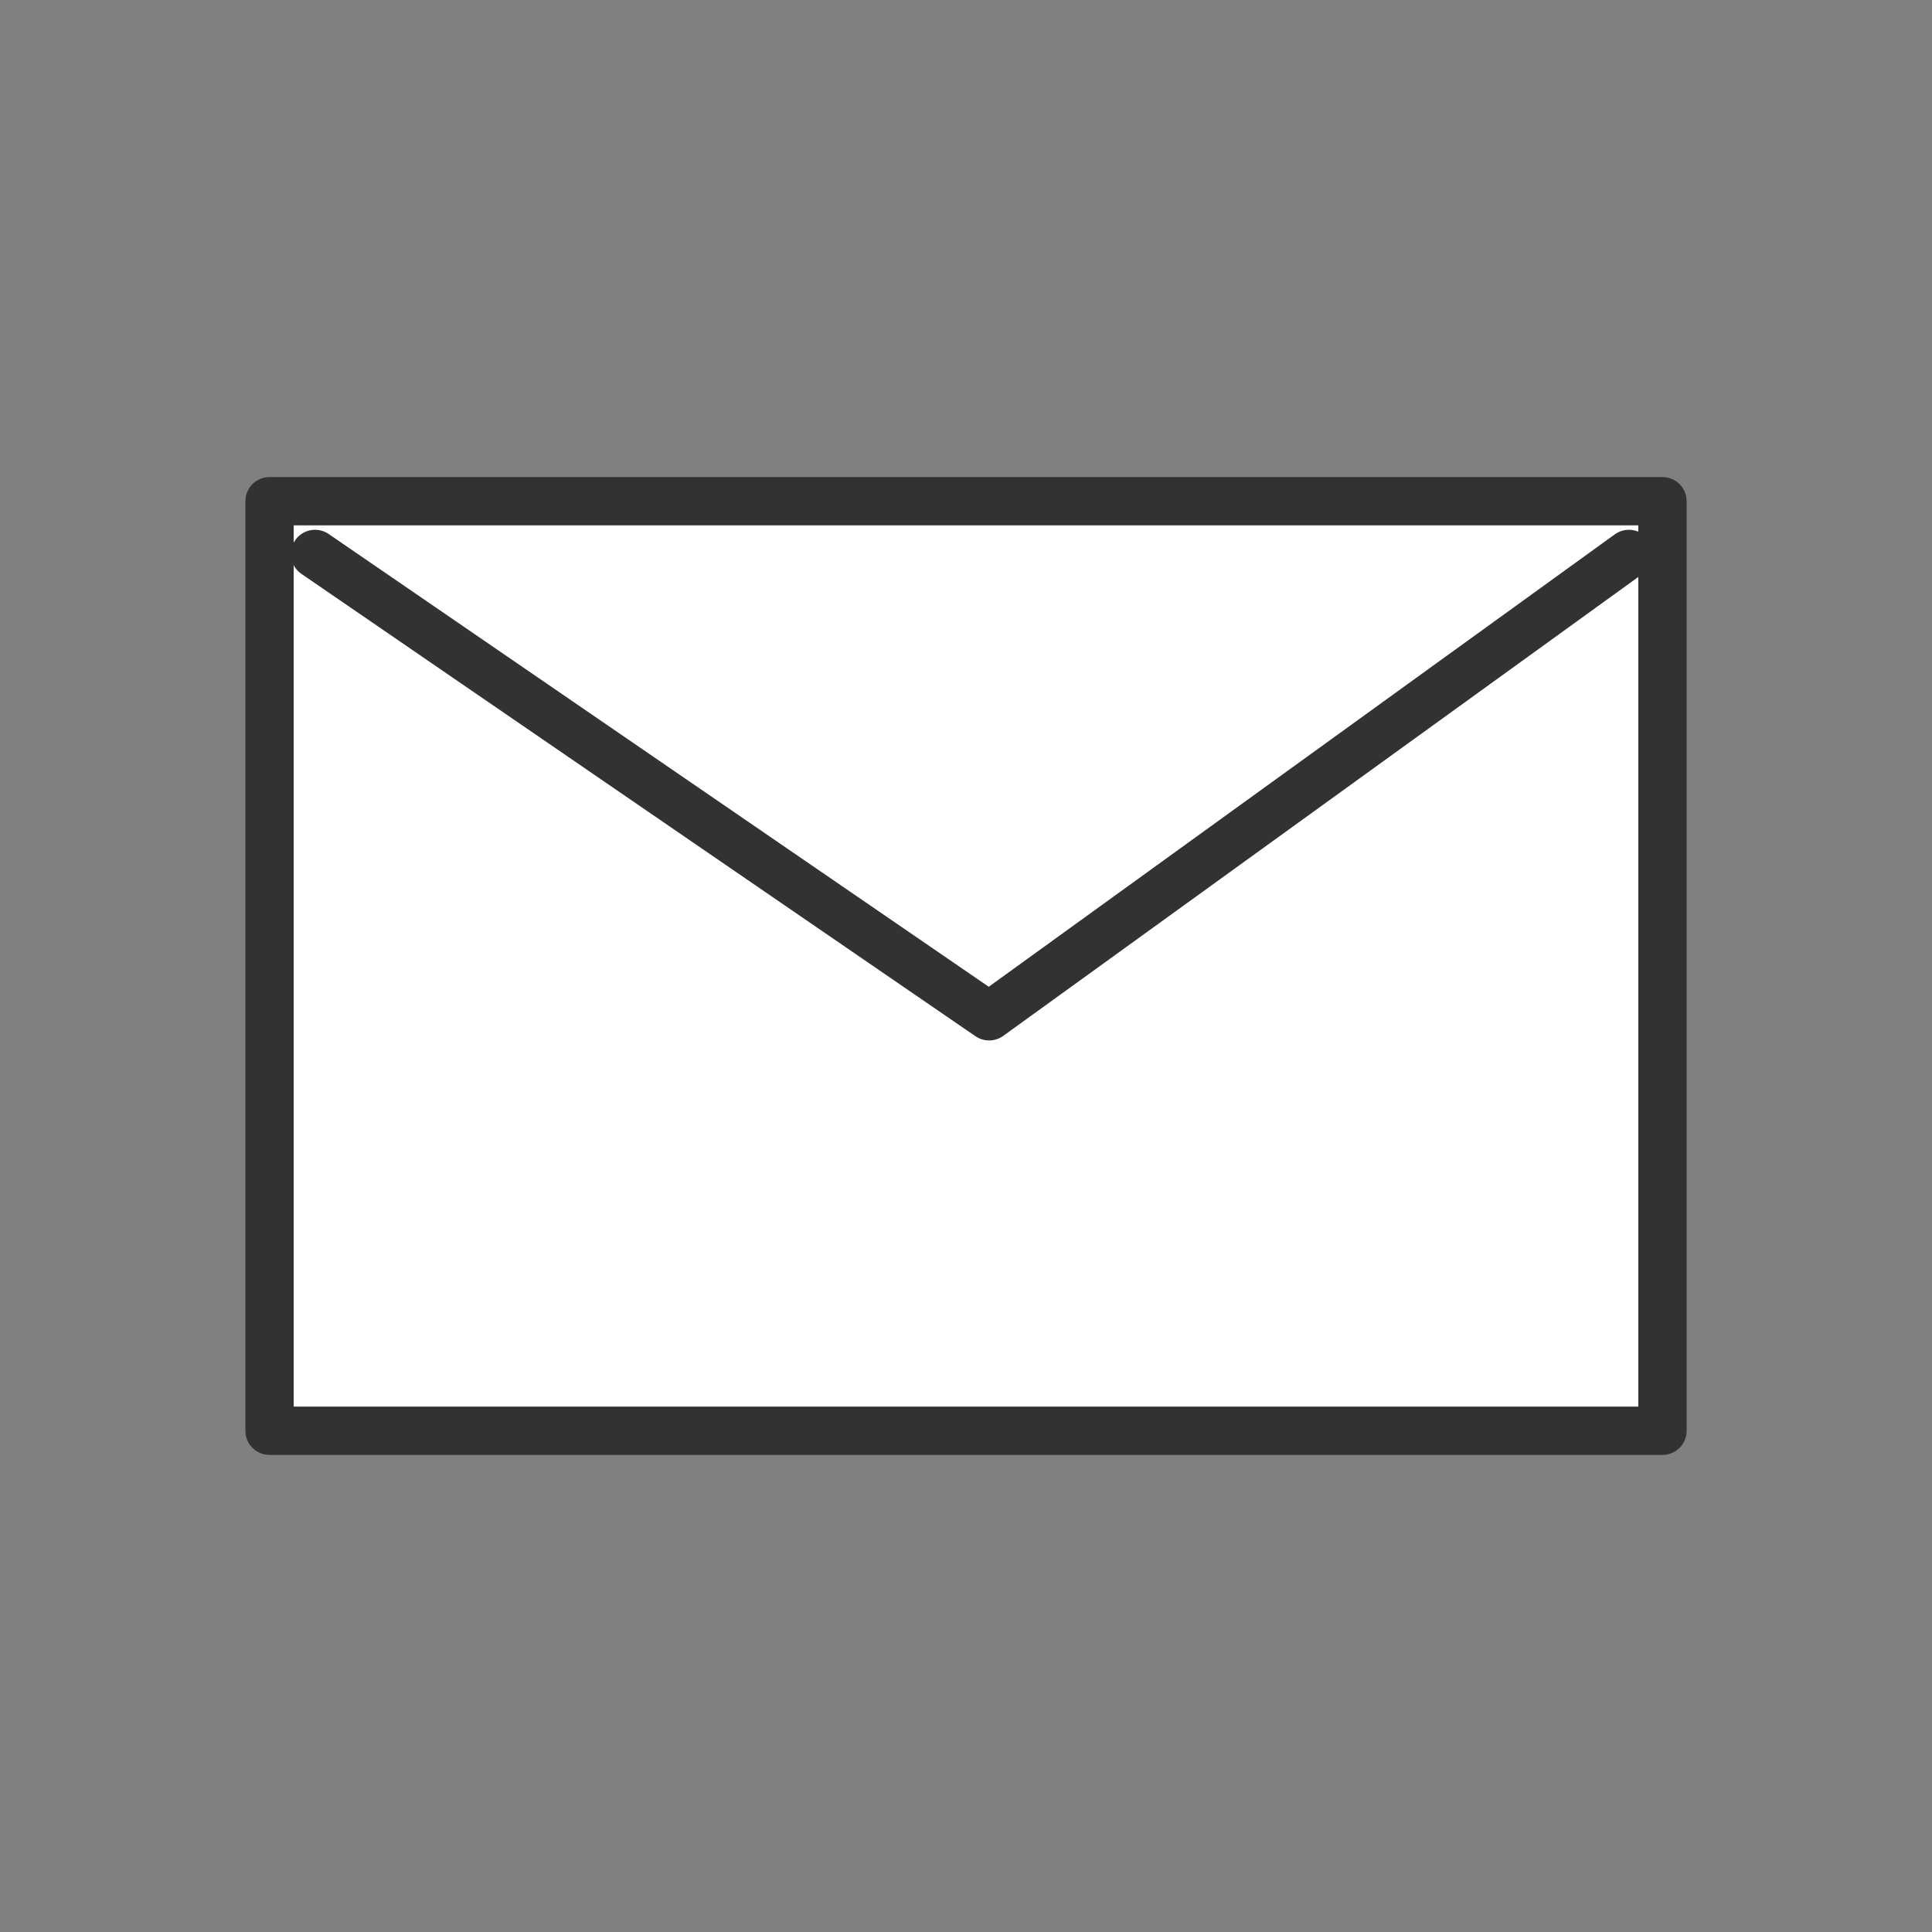 <svg width="60" height="60" viewBox="0 0 60 60" fill="none" xmlns="http://www.w3.org/2000/svg">
<rect x="0" y="0" width="60" height="60" fill="#808080" stroke="none"/>
<rect x="8.371" y="15.566" width="43.259" height="28.868" fill="white" stroke="#323232" stroke-width="1.5" stroke-linecap="round" stroke-linejoin="round"/>
<path d="M9.784 17.203L30.718 31.562L50.588 17.203" stroke="#323232" stroke-width="1.5" stroke-linecap="round" stroke-linejoin="round"/>
</svg>
